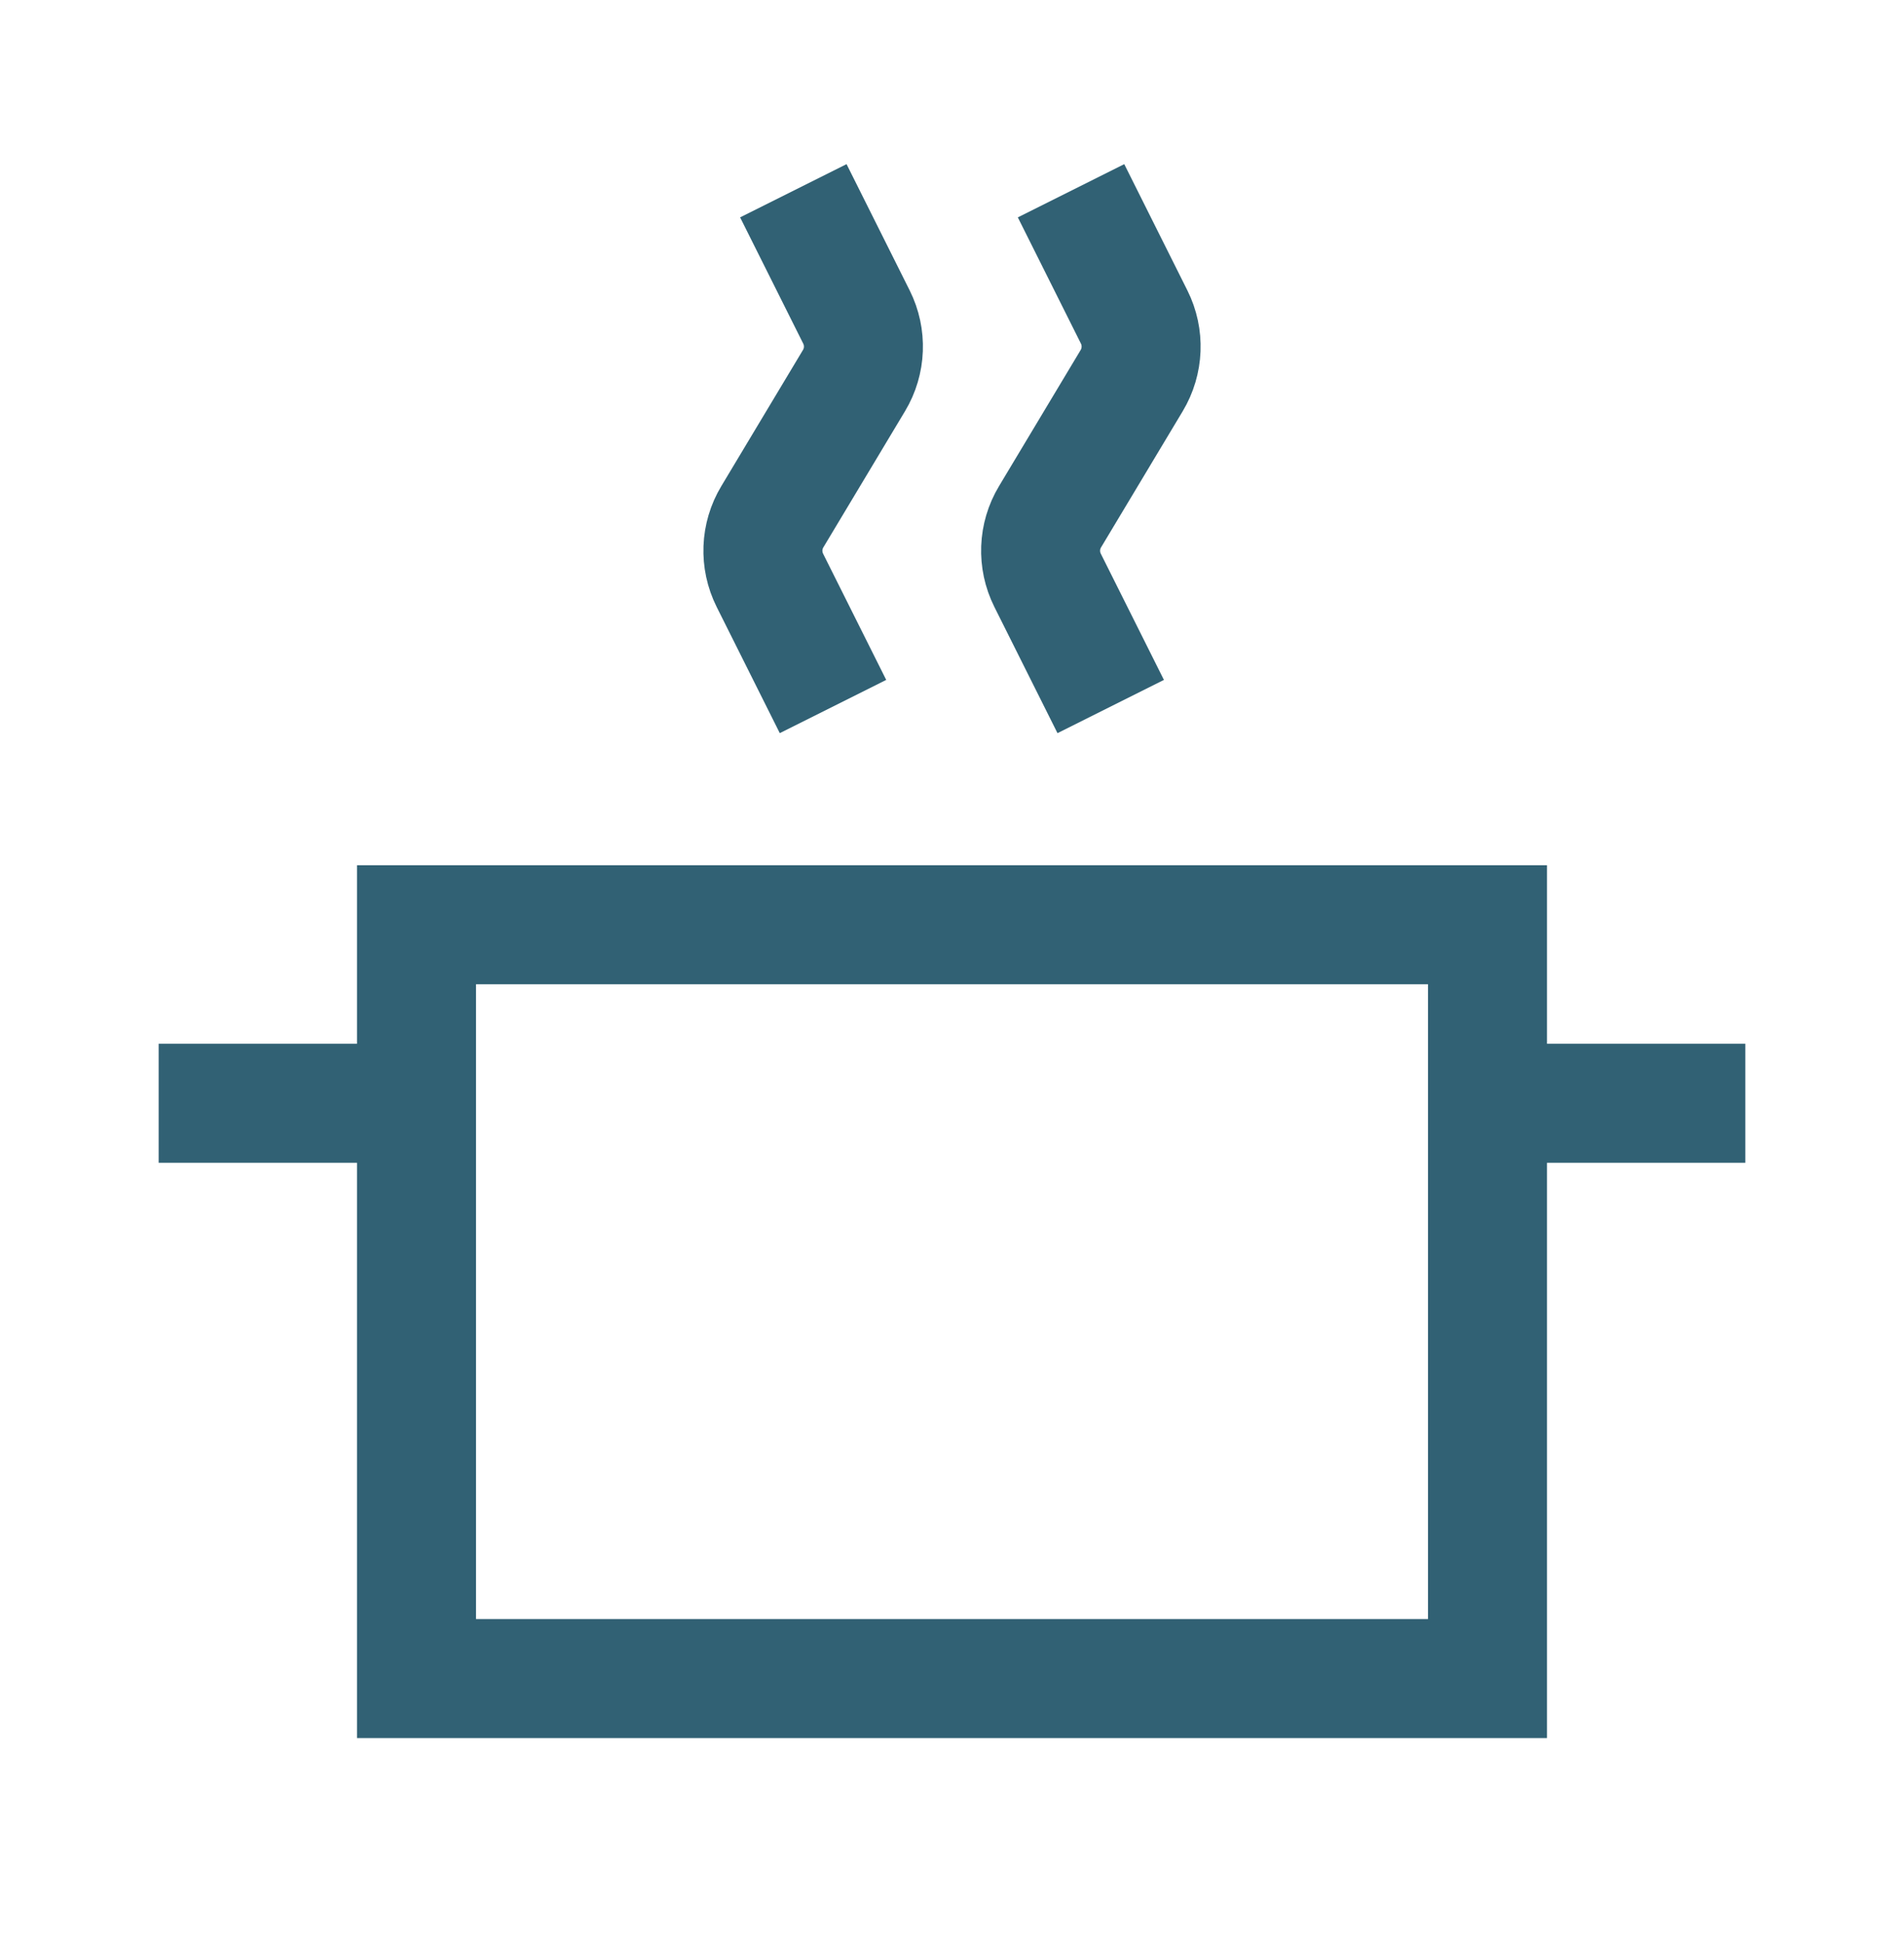 <svg width="48" height="49" viewBox="0 0 48 49" fill="none" xmlns="http://www.w3.org/2000/svg">
<path d="M37.5 27.808V23.308H10.5V27.808M37.5 27.808V42.308H10.5V27.808M37.5 27.808H44M10.5 27.808H4" stroke="#316174" stroke-width="3"/>
<path d="M28.001 17.808L26.41 14.627C26.155 14.117 26.178 13.512 26.472 13.024L28.53 9.593C28.823 9.104 28.847 8.5 28.592 7.99L27.001 4.808" stroke="#316174" stroke-width="3"/>
<path d="M21 17.808L19.409 14.627C19.154 14.117 19.177 13.512 19.471 13.024L21.529 9.593C21.823 9.104 21.846 8.5 21.591 7.99L20 4.808" stroke="#316174" stroke-width="3"/>
</svg>
